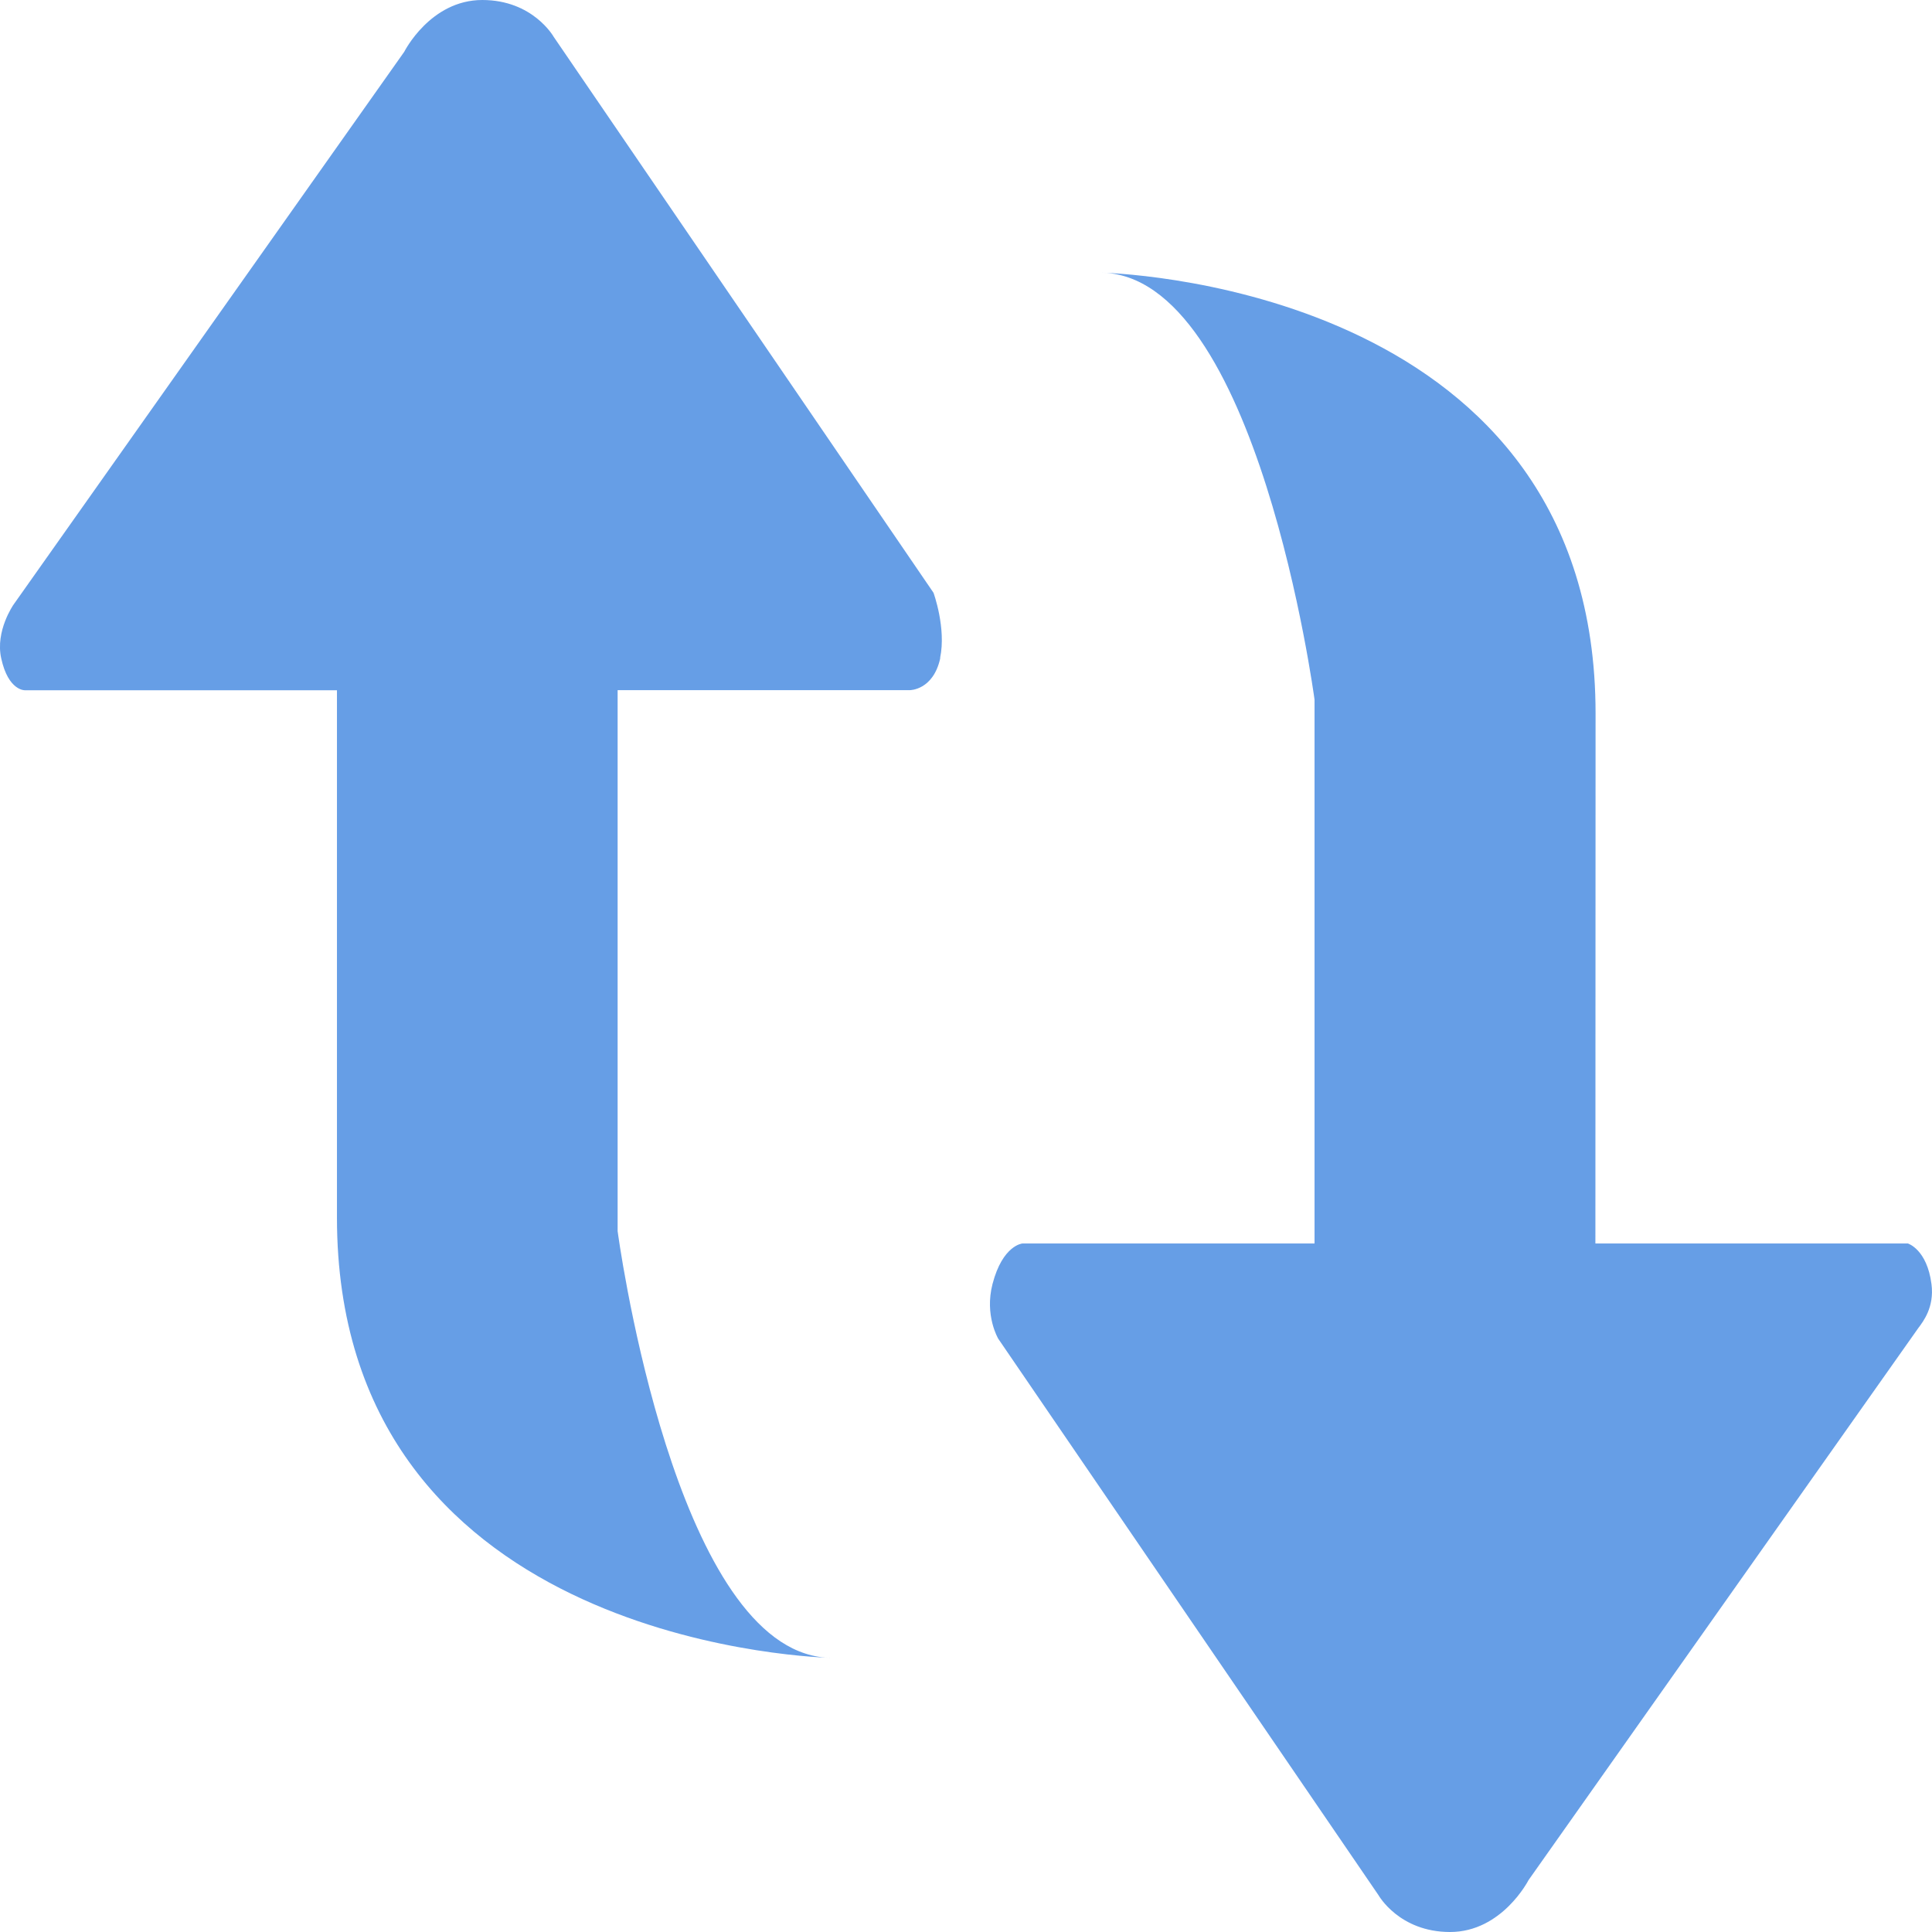 <svg xmlns="http://www.w3.org/2000/svg" width="22" height="22" viewBox="0 0 22 22">
    <g fill="none" fill-rule="evenodd" opacity=".705">
        <g fill="#2675DC" fill-rule="nonzero">
            <path d="M7.494 11.293c.368.08.365.348.365.348v3.326h6.16l.05-.007c.505-.073 4.809-.748 4.809-2.435v.022c-.013.38-.261 5.616-5.014 5.616H7.86v3.553s.009.189-.363.27c-.312.07-.612-.14-.612-.14L.59 17.397S0 17.101 0 16.508c0-.577.418-.812.418-.812L6.75 11.37s.402-.147.743-.075v-.002zM15.11.147l6.3 4.448s.59.301.59.893c0 .579-.418.814-.418.814l-6.338 4.331s-.265.158-.623.065c-.442-.115-.461-.339-.461-.339V7.031H7.968s-4.863.649-4.863 2.443v-.021c.013-.382.262-5.622 5.02-5.622l6.035.002V.274s.066-.217.462-.268c.266-.035.429.099.488.14z" transform="translate(-996, -433) translate(996, 433) translate(11, 11) rotate(90) translate(-11, -11)"/>
        </g>
    </g>
</svg>
